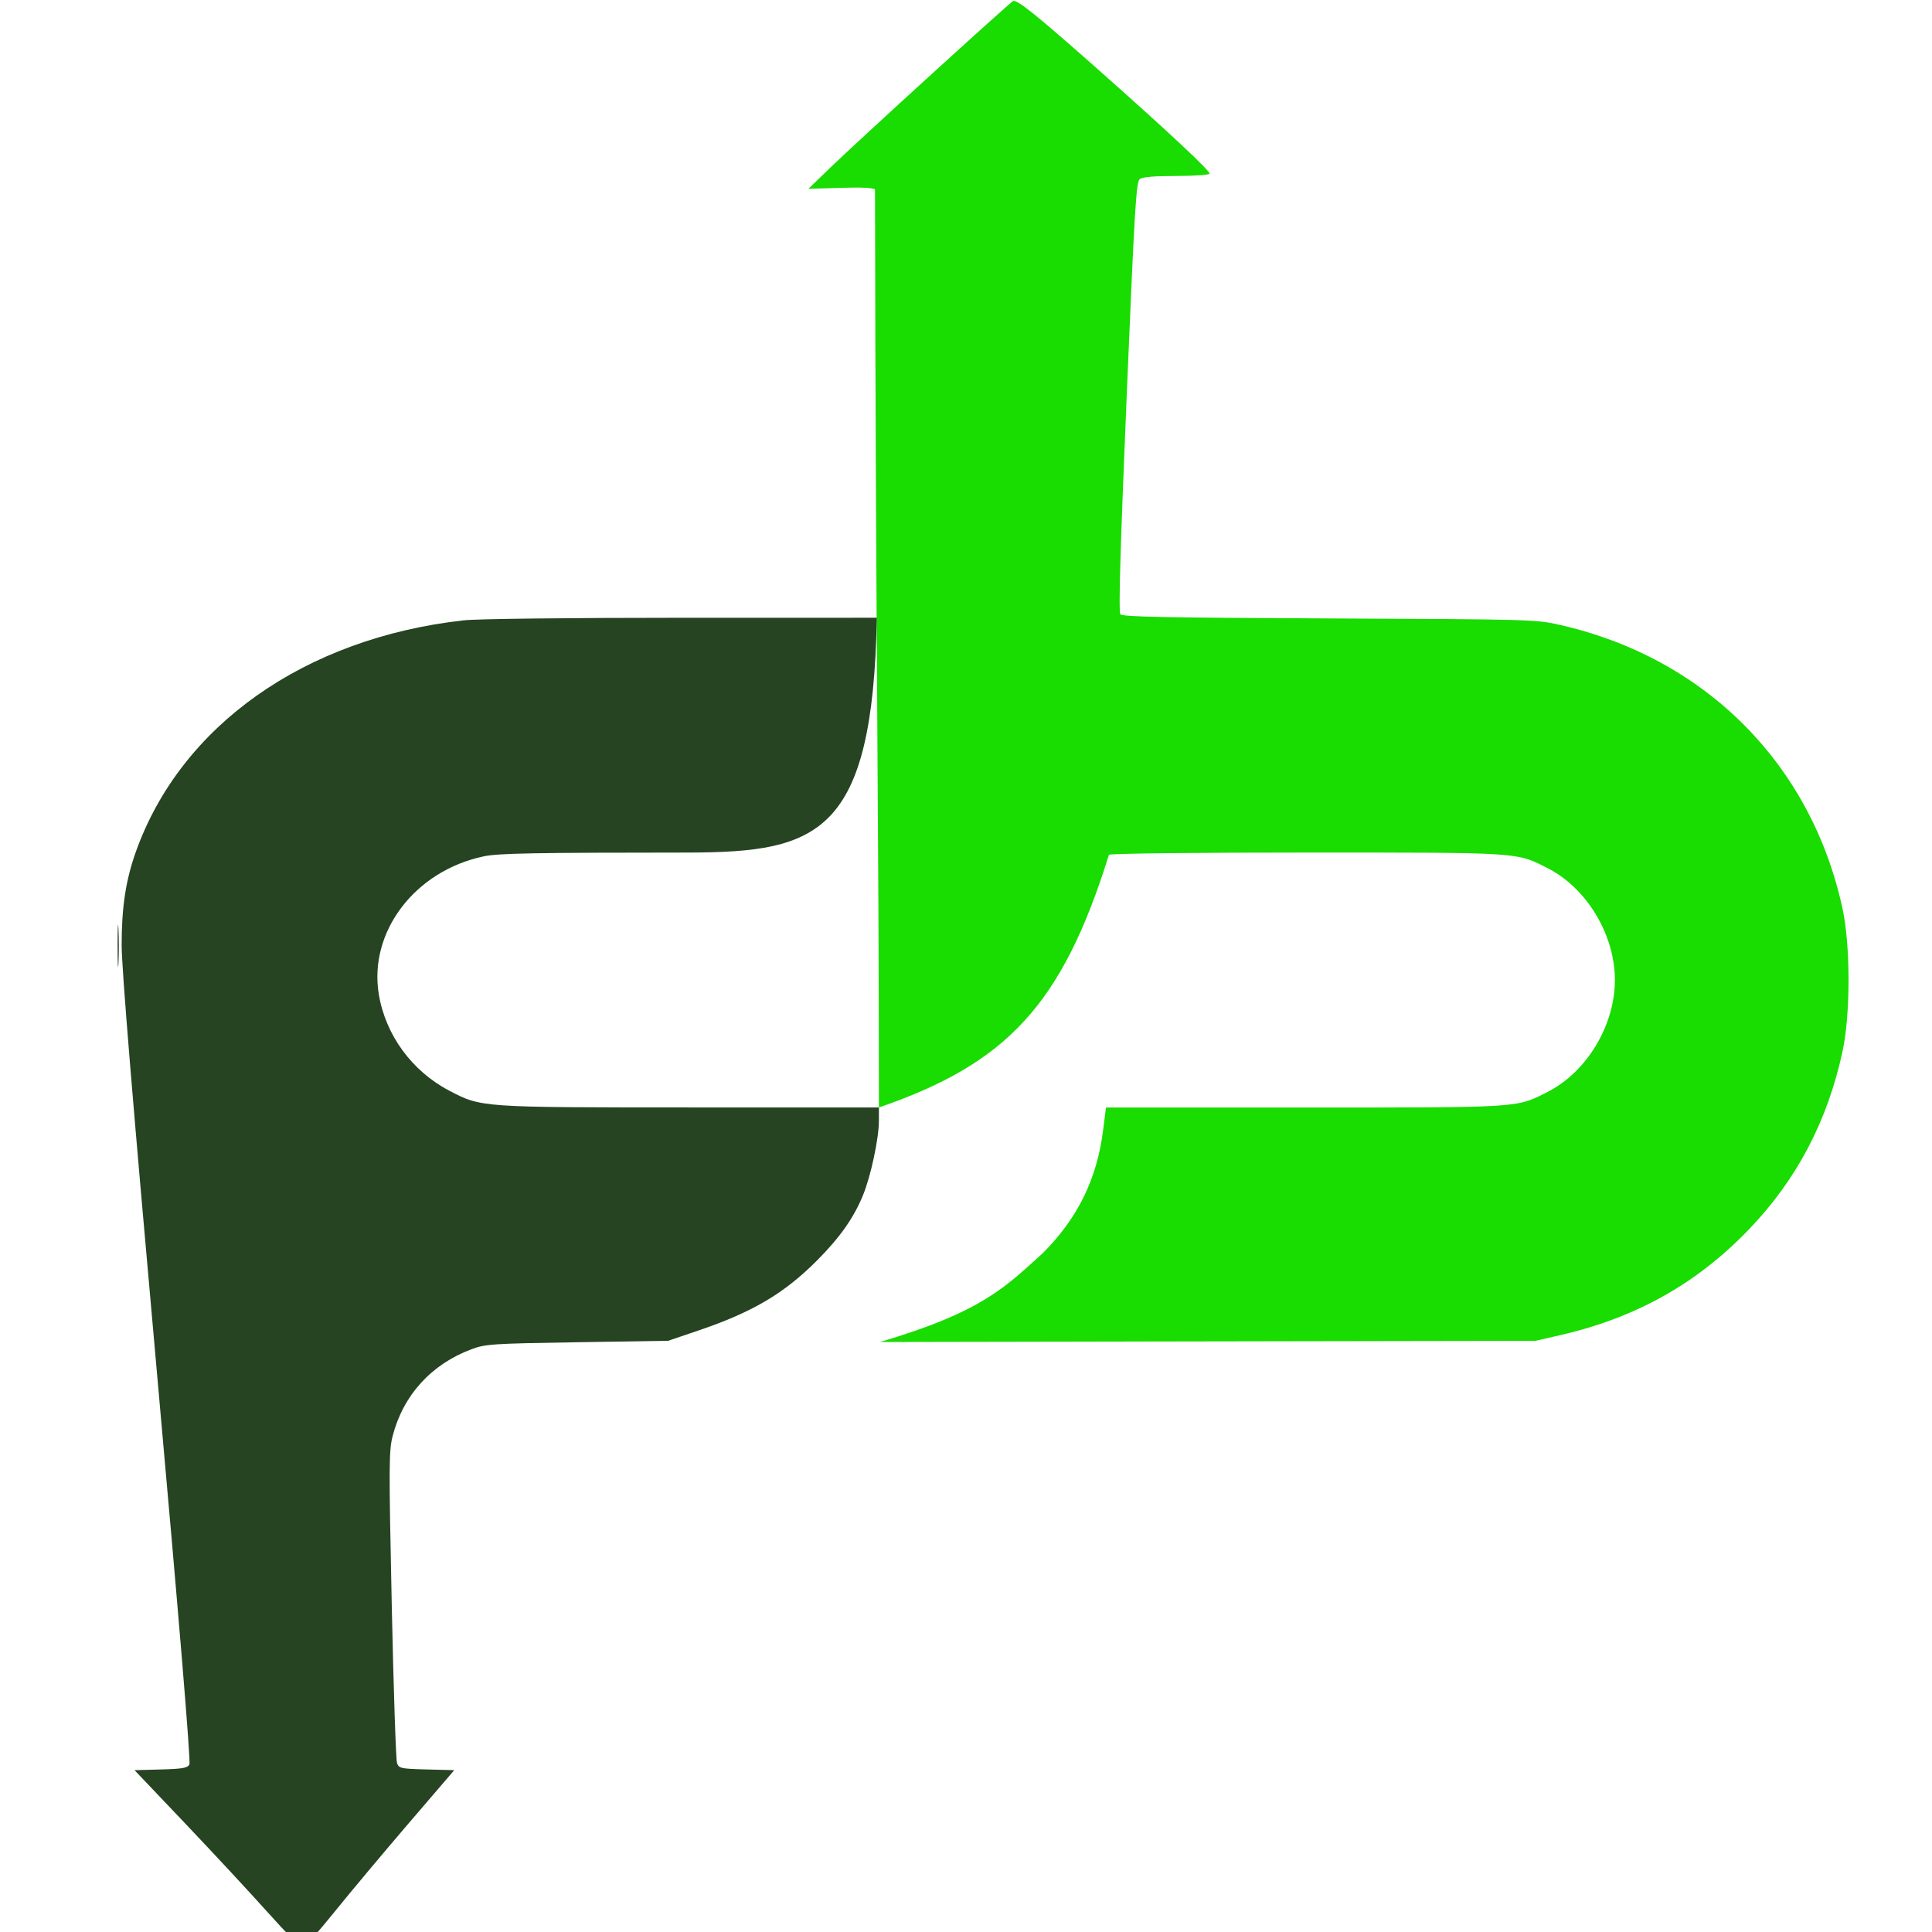 <?xml version="1.0" encoding="UTF-8"?>
<!-- Created with Inkscape (http://www.inkscape.org/) -->
<svg width="50" height="50" version="1.1" viewBox="0 0 50 50" xmlns="http://www.w3.org/2000/svg">
 <g transform="translate(-2808.2 -988.3)">
  <g transform="matrix(.049 0 0 .049 2810.7 987.99)" stroke-width="1.333">
   <path d="m411.14 106.47c-0.802-0.974-6.883-1.286-18.211-0.934l-17.006 0.528 12-11.584c14.858-14.343 93.666-86.168 96.085-87.572 1.943-1.127 12.23 7.146 45.25 36.394 36.926 32.707 59.283 53.63 58.559 54.801-0.395 0.639-8.368 1.163-17.718 1.163-11.56 0-17.69 0.533-19.158 1.667-1.889 1.459-2.749 15.771-6.903 114.89-3.382 80.7-4.336 113.71-3.321 114.94 1.134 1.366 23.619 1.814 110.31 2.195 106.47 0.468 109.18 0.544 121.82 3.412 76.901 17.438 132.88 73.668 149.31 149.99 4.2 19.509 4.2 55.66 0 75.169-7.934 36.847-24.179 67.78-49.39 94.047-27.606 28.762-59.789 46.788-99.92 55.966l-12.932 2.958-178 0.31-168.18 0.319c54.473-16.036 66.557-29.43 86.178-47.085 18.45-18.602 28.452-39.104 31.724-65.029l1.481-11.737h104.78c114.98 0 111.76 0.205 128.27-8.133 20.826-10.513 35.737-35.213 35.737-59.2s-14.91-48.687-35.737-59.2c-16.504-8.331-13.403-8.133-127.13-8.133-58.881 0-103.96 0.511-104.37 1.183-24.772 79.668-54.37 110.35-121.48 133.47 0-150.67-1.754-258.67-2.06-484.78z" fill="#19dc00"/>
   <path d="m90.24 1016.2c-9.328-10.413-28.94-31.533-43.583-46.933l-26.624-28 13.894-0.378c11.528-0.314 14.098-0.768 15.091-2.667 0.765-1.463-5.465-76.584-17.274-208.29-12.497-139.37-18.483-211.88-18.508-224.19-0.04-20.126 2.15-34.572 7.522-49.613 23.795-66.632 89.206-112.8 173.11-122.17 7.003-0.783 54.801-1.345 114.79-1.352l103.43-0.011c-2.152 114.18-30.925 123.73-98.556 124.02-82.489 0.033-101.28 0.361-109 1.983-36.408 7.644-60.932 39.866-55.478 72.894 3.543 21.458 17.479 40.536 37.135 50.84 17.035 8.93 16.297 8.878 127.34 8.904l99.667 0.023-0.018 7c-0.024 9.397-4.221 29.101-8.361 39.247-4.911 12.036-12.163 22.348-24.259 34.493-17.419 17.49-34.05 27.32-62.647 37.028l-16.049 5.448-48 0.767c-44.975 0.719-48.491 0.95-55.798 3.67-21.221 7.9-36.148 24.308-41.687 45.82-2.014 7.822-2.054 15.195-0.491 89.193 0.938 44.367 2.193 81.997 2.79 83.623 1.018 2.772 1.994 2.979 15.653 3.333l14.568 0.377-24.02 28c-13.211 15.4-30.918 36.55-39.349 47-8.431 10.45-16.005 18.97-16.831 18.934-0.826-0.037-9.134-8.587-18.462-19zm-79.156-510.27c0-9.9 0.21-13.95 0.466-9s0.257 13.05 0 18-0.466 0.9-0.466-9z" fill="#264422"/>
  </g>
 </g>
</svg>
